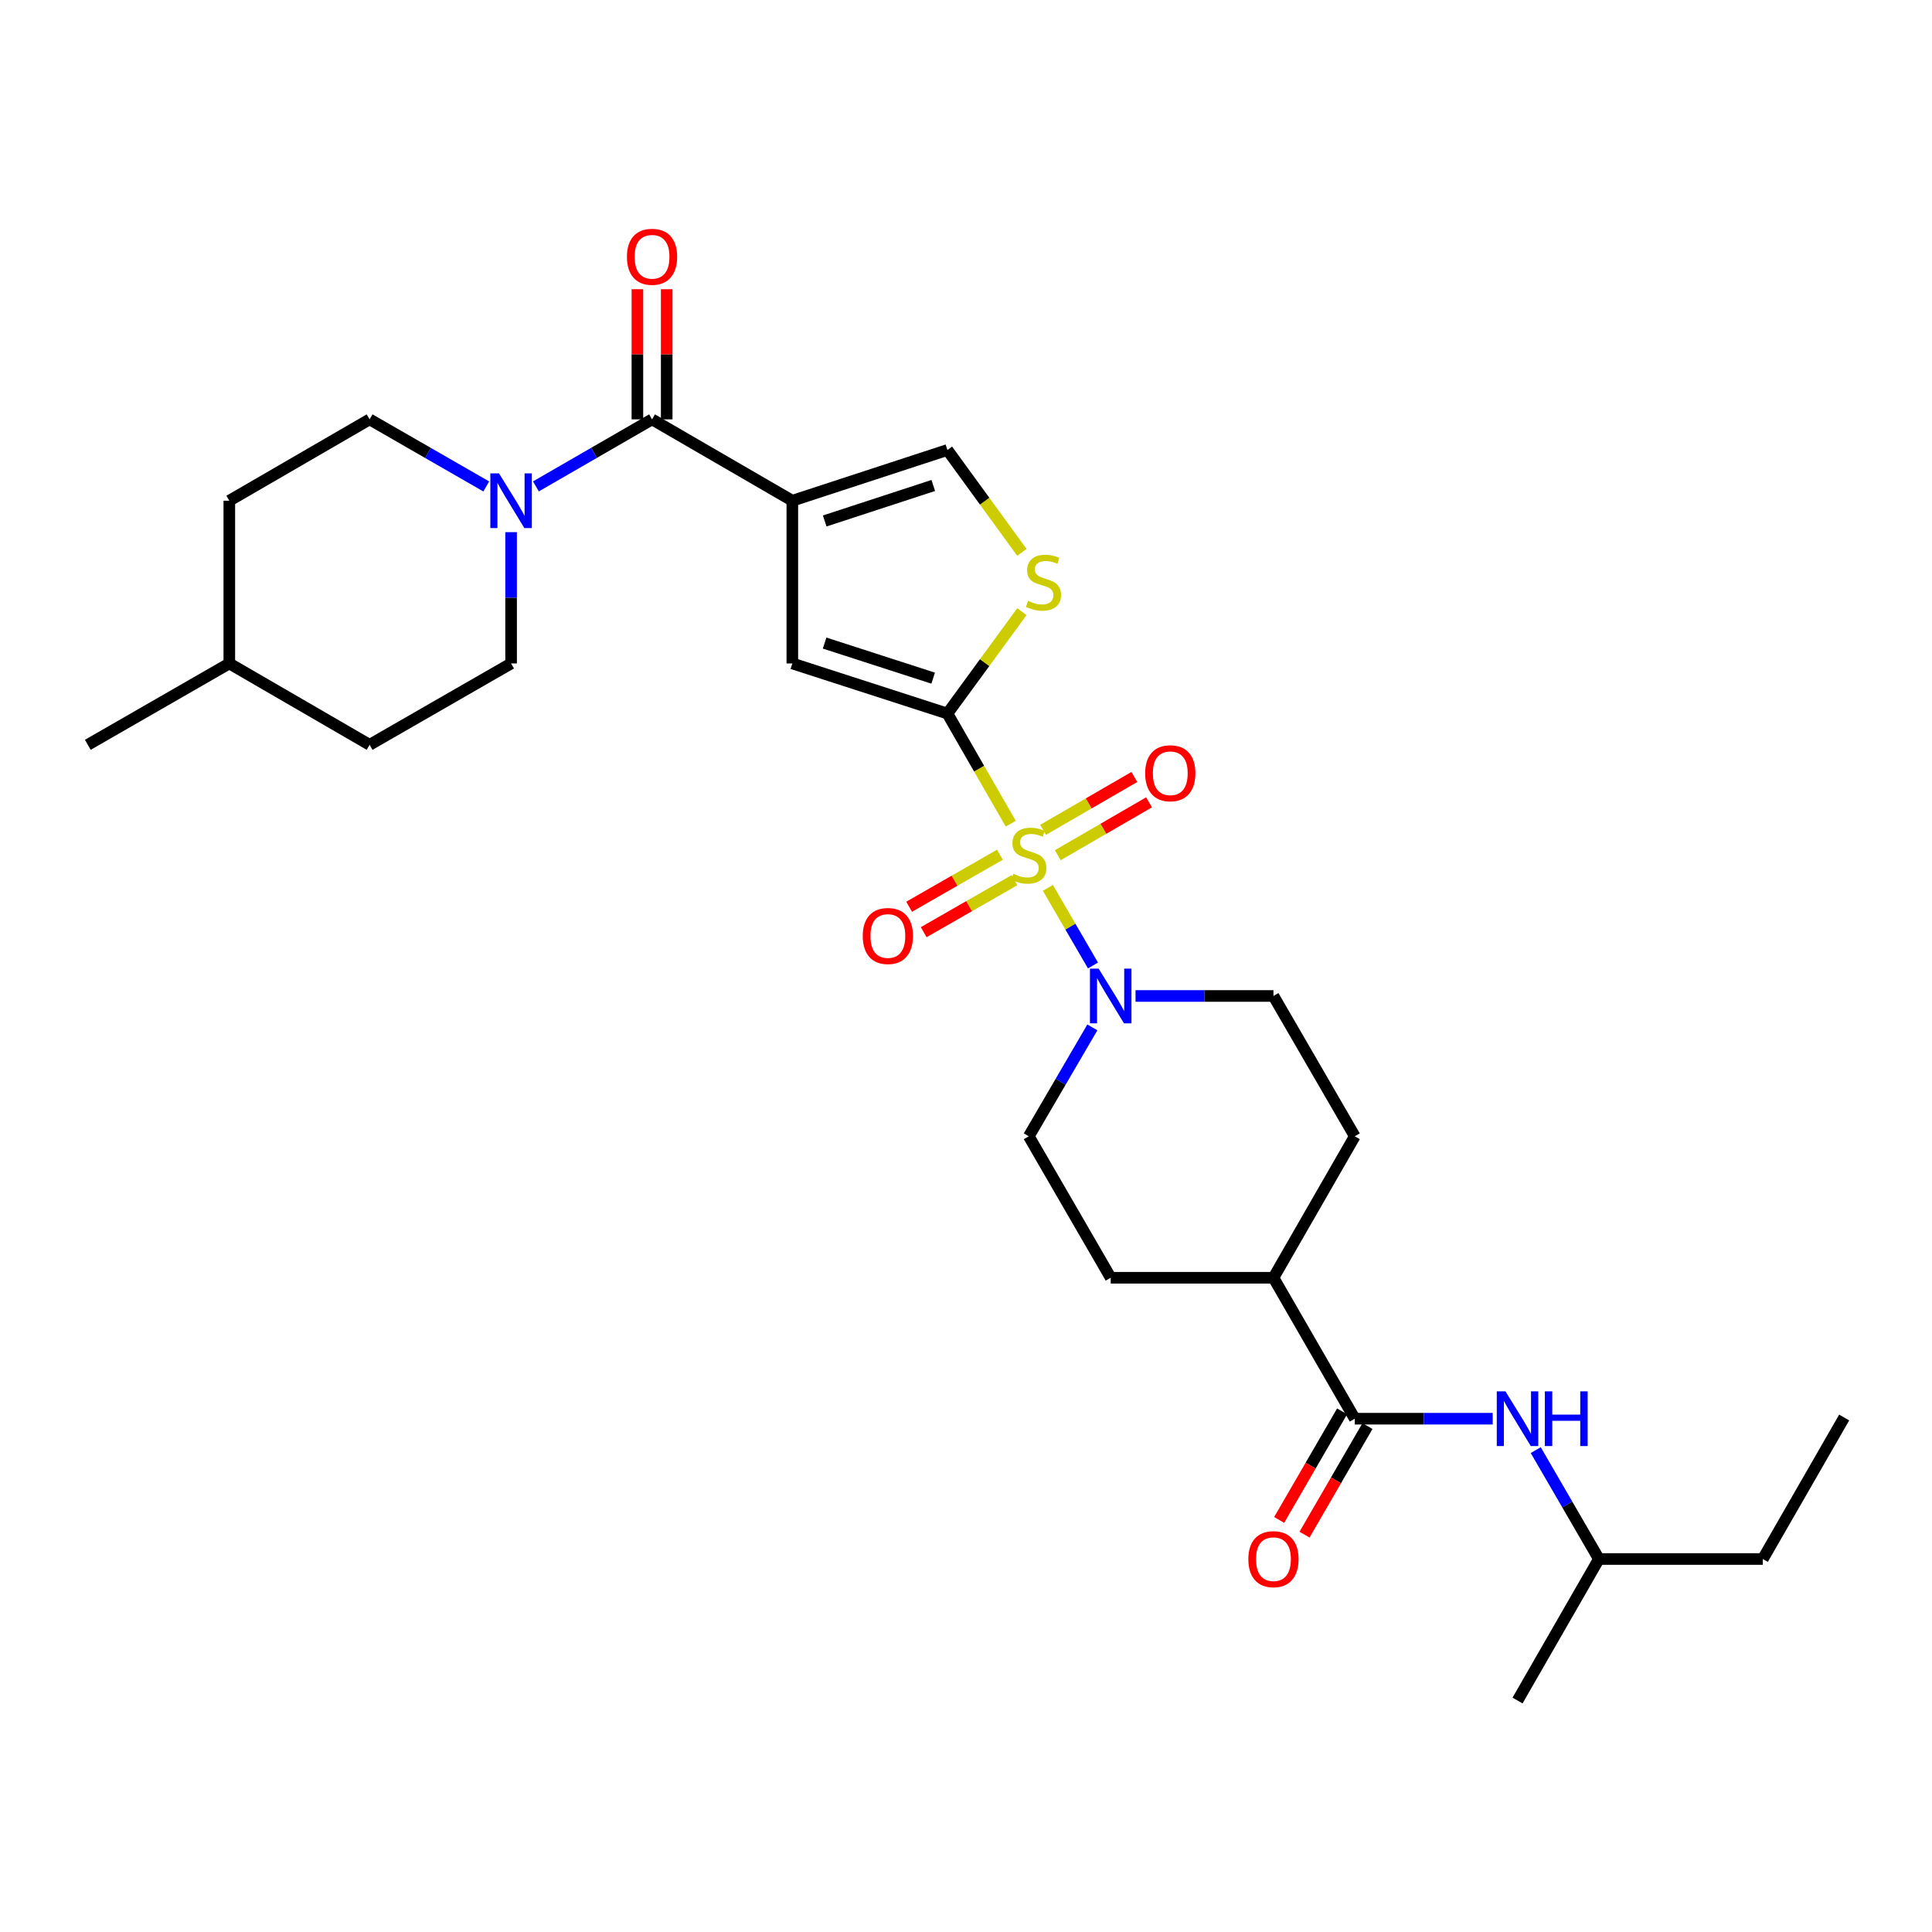 <?xml version='1.0' encoding='iso-8859-1'?>
<svg version='1.1' baseProfile='full'
              xmlns='http://www.w3.org/2000/svg'
                      xmlns:rdkit='http://www.rdkit.org/xml'
                      xmlns:xlink='http://www.w3.org/1999/xlink'
                  xml:space='preserve'
width='1000px' height='1000px' viewBox='0 0 1000 1000'>
<!-- END OF HEADER -->
<rect style='opacity:1.0;fill:#FFFFFF;stroke:none' width='1000' height='1000' x='0' y='0'> </rect>
<path class='bond-0' d='M 523.168,426.34 L 506.775,397.839' style='fill:none;fill-rule:evenodd;stroke:#CCCC00;stroke-width:6px;stroke-linecap:butt;stroke-linejoin:miter;stroke-opacity:1' />
<path class='bond-0' d='M 506.775,397.839 L 490.382,369.338' style='fill:none;fill-rule:evenodd;stroke:#000000;stroke-width:6px;stroke-linecap:butt;stroke-linejoin:miter;stroke-opacity:1' />
<path class='bond-4' d='M 542.379,459.561 L 554.056,479.648' style='fill:none;fill-rule:evenodd;stroke:#CCCC00;stroke-width:6px;stroke-linecap:butt;stroke-linejoin:miter;stroke-opacity:1' />
<path class='bond-4' d='M 554.056,479.648 L 565.732,499.734' style='fill:none;fill-rule:evenodd;stroke:#0000FF;stroke-width:6px;stroke-linecap:butt;stroke-linejoin:miter;stroke-opacity:1' />
<path class='bond-10' d='M 547.502,442.653 L 571.125,428.97' style='fill:none;fill-rule:evenodd;stroke:#CCCC00;stroke-width:6px;stroke-linecap:butt;stroke-linejoin:miter;stroke-opacity:1' />
<path class='bond-10' d='M 571.125,428.97 L 594.748,415.288' style='fill:none;fill-rule:evenodd;stroke:#FF0000;stroke-width:6px;stroke-linecap:butt;stroke-linejoin:miter;stroke-opacity:1' />
<path class='bond-10' d='M 539.897,429.523 L 563.52,415.841' style='fill:none;fill-rule:evenodd;stroke:#CCCC00;stroke-width:6px;stroke-linecap:butt;stroke-linejoin:miter;stroke-opacity:1' />
<path class='bond-10' d='M 563.52,415.841 L 587.143,402.158' style='fill:none;fill-rule:evenodd;stroke:#FF0000;stroke-width:6px;stroke-linecap:butt;stroke-linejoin:miter;stroke-opacity:1' />
<path class='bond-11' d='M 517.549,442.401 L 494.056,455.868' style='fill:none;fill-rule:evenodd;stroke:#CCCC00;stroke-width:6px;stroke-linecap:butt;stroke-linejoin:miter;stroke-opacity:1' />
<path class='bond-11' d='M 494.056,455.868 L 470.563,469.336' style='fill:none;fill-rule:evenodd;stroke:#FF0000;stroke-width:6px;stroke-linecap:butt;stroke-linejoin:miter;stroke-opacity:1' />
<path class='bond-11' d='M 525.095,455.564 L 501.602,469.032' style='fill:none;fill-rule:evenodd;stroke:#CCCC00;stroke-width:6px;stroke-linecap:butt;stroke-linejoin:miter;stroke-opacity:1' />
<path class='bond-11' d='M 501.602,469.032 L 478.109,482.499' style='fill:none;fill-rule:evenodd;stroke:#FF0000;stroke-width:6px;stroke-linecap:butt;stroke-linejoin:miter;stroke-opacity:1' />
<path class='bond-3' d='M 490.382,369.338 L 410.109,343.401' style='fill:none;fill-rule:evenodd;stroke:#000000;stroke-width:6px;stroke-linecap:butt;stroke-linejoin:miter;stroke-opacity:1' />
<path class='bond-3' d='M 483.006,351.009 L 426.815,332.853' style='fill:none;fill-rule:evenodd;stroke:#000000;stroke-width:6px;stroke-linecap:butt;stroke-linejoin:miter;stroke-opacity:1' />
<path class='bond-5' d='M 490.382,369.338 L 509.655,342.963' style='fill:none;fill-rule:evenodd;stroke:#000000;stroke-width:6px;stroke-linecap:butt;stroke-linejoin:miter;stroke-opacity:1' />
<path class='bond-5' d='M 509.655,342.963 L 528.928,316.589' style='fill:none;fill-rule:evenodd;stroke:#CCCC00;stroke-width:6px;stroke-linecap:butt;stroke-linejoin:miter;stroke-opacity:1' />
<path class='bond-1' d='M 410.109,259.174 L 410.109,343.401' style='fill:none;fill-rule:evenodd;stroke:#000000;stroke-width:6px;stroke-linecap:butt;stroke-linejoin:miter;stroke-opacity:1' />
<path class='bond-2' d='M 410.109,259.174 L 337.499,217.061' style='fill:none;fill-rule:evenodd;stroke:#000000;stroke-width:6px;stroke-linecap:butt;stroke-linejoin:miter;stroke-opacity:1' />
<path class='bond-30' d='M 410.109,259.174 L 490.382,232.917' style='fill:none;fill-rule:evenodd;stroke:#000000;stroke-width:6px;stroke-linecap:butt;stroke-linejoin:miter;stroke-opacity:1' />
<path class='bond-30' d='M 426.867,269.657 L 483.058,251.277' style='fill:none;fill-rule:evenodd;stroke:#000000;stroke-width:6px;stroke-linecap:butt;stroke-linejoin:miter;stroke-opacity:1' />
<path class='bond-6' d='M 337.499,217.061 L 307.443,234.41' style='fill:none;fill-rule:evenodd;stroke:#000000;stroke-width:6px;stroke-linecap:butt;stroke-linejoin:miter;stroke-opacity:1' />
<path class='bond-6' d='M 307.443,234.41 L 277.388,251.759' style='fill:none;fill-rule:evenodd;stroke:#0000FF;stroke-width:6px;stroke-linecap:butt;stroke-linejoin:miter;stroke-opacity:1' />
<path class='bond-15' d='M 345.085,217.061 L 345.085,183.377' style='fill:none;fill-rule:evenodd;stroke:#000000;stroke-width:6px;stroke-linecap:butt;stroke-linejoin:miter;stroke-opacity:1' />
<path class='bond-15' d='M 345.085,183.377 L 345.085,149.692' style='fill:none;fill-rule:evenodd;stroke:#FF0000;stroke-width:6px;stroke-linecap:butt;stroke-linejoin:miter;stroke-opacity:1' />
<path class='bond-15' d='M 329.912,217.061 L 329.912,183.377' style='fill:none;fill-rule:evenodd;stroke:#000000;stroke-width:6px;stroke-linecap:butt;stroke-linejoin:miter;stroke-opacity:1' />
<path class='bond-15' d='M 329.912,183.377 L 329.912,149.692' style='fill:none;fill-rule:evenodd;stroke:#FF0000;stroke-width:6px;stroke-linecap:butt;stroke-linejoin:miter;stroke-opacity:1' />
<path class='bond-13' d='M 587.749,515.512 L 623.444,515.512' style='fill:none;fill-rule:evenodd;stroke:#0000FF;stroke-width:6px;stroke-linecap:butt;stroke-linejoin:miter;stroke-opacity:1' />
<path class='bond-13' d='M 623.444,515.512 L 659.138,515.512' style='fill:none;fill-rule:evenodd;stroke:#000000;stroke-width:6px;stroke-linecap:butt;stroke-linejoin:miter;stroke-opacity:1' />
<path class='bond-14' d='M 565.409,531.774 L 548.957,559.957' style='fill:none;fill-rule:evenodd;stroke:#0000FF;stroke-width:6px;stroke-linecap:butt;stroke-linejoin:miter;stroke-opacity:1' />
<path class='bond-14' d='M 548.957,559.957 L 532.504,588.139' style='fill:none;fill-rule:evenodd;stroke:#000000;stroke-width:6px;stroke-linecap:butt;stroke-linejoin:miter;stroke-opacity:1' />
<path class='bond-7' d='M 528.922,285.893 L 509.652,259.405' style='fill:none;fill-rule:evenodd;stroke:#CCCC00;stroke-width:6px;stroke-linecap:butt;stroke-linejoin:miter;stroke-opacity:1' />
<path class='bond-7' d='M 509.652,259.405 L 490.382,232.917' style='fill:none;fill-rule:evenodd;stroke:#000000;stroke-width:6px;stroke-linecap:butt;stroke-linejoin:miter;stroke-opacity:1' />
<path class='bond-17' d='M 264.542,275.44 L 264.542,309.42' style='fill:none;fill-rule:evenodd;stroke:#0000FF;stroke-width:6px;stroke-linecap:butt;stroke-linejoin:miter;stroke-opacity:1' />
<path class='bond-17' d='M 264.542,309.42 L 264.542,343.401' style='fill:none;fill-rule:evenodd;stroke:#000000;stroke-width:6px;stroke-linecap:butt;stroke-linejoin:miter;stroke-opacity:1' />
<path class='bond-18' d='M 251.69,251.784 L 221.499,234.423' style='fill:none;fill-rule:evenodd;stroke:#0000FF;stroke-width:6px;stroke-linecap:butt;stroke-linejoin:miter;stroke-opacity:1' />
<path class='bond-18' d='M 221.499,234.423 L 191.308,217.061' style='fill:none;fill-rule:evenodd;stroke:#000000;stroke-width:6px;stroke-linecap:butt;stroke-linejoin:miter;stroke-opacity:1' />
<path class='bond-8' d='M 701.234,734.321 L 659.138,661.365' style='fill:none;fill-rule:evenodd;stroke:#000000;stroke-width:6px;stroke-linecap:butt;stroke-linejoin:miter;stroke-opacity:1' />
<path class='bond-9' d='M 701.234,734.321 L 736.929,734.321' style='fill:none;fill-rule:evenodd;stroke:#000000;stroke-width:6px;stroke-linecap:butt;stroke-linejoin:miter;stroke-opacity:1' />
<path class='bond-9' d='M 736.929,734.321 L 772.623,734.321' style='fill:none;fill-rule:evenodd;stroke:#0000FF;stroke-width:6px;stroke-linecap:butt;stroke-linejoin:miter;stroke-opacity:1' />
<path class='bond-16' d='M 694.671,730.517 L 678.382,758.617' style='fill:none;fill-rule:evenodd;stroke:#000000;stroke-width:6px;stroke-linecap:butt;stroke-linejoin:miter;stroke-opacity:1' />
<path class='bond-16' d='M 678.382,758.617 L 662.092,786.717' style='fill:none;fill-rule:evenodd;stroke:#FF0000;stroke-width:6px;stroke-linecap:butt;stroke-linejoin:miter;stroke-opacity:1' />
<path class='bond-16' d='M 707.798,738.126 L 691.508,766.226' style='fill:none;fill-rule:evenodd;stroke:#000000;stroke-width:6px;stroke-linecap:butt;stroke-linejoin:miter;stroke-opacity:1' />
<path class='bond-16' d='M 691.508,766.226 L 675.219,794.327' style='fill:none;fill-rule:evenodd;stroke:#FF0000;stroke-width:6px;stroke-linecap:butt;stroke-linejoin:miter;stroke-opacity:1' />
<path class='bond-23' d='M 794.9,750.58 L 811.245,778.76' style='fill:none;fill-rule:evenodd;stroke:#0000FF;stroke-width:6px;stroke-linecap:butt;stroke-linejoin:miter;stroke-opacity:1' />
<path class='bond-23' d='M 811.245,778.76 L 827.591,806.94' style='fill:none;fill-rule:evenodd;stroke:#000000;stroke-width:6px;stroke-linecap:butt;stroke-linejoin:miter;stroke-opacity:1' />
<path class='bond-12' d='M 659.138,661.365 L 574.903,661.365' style='fill:none;fill-rule:evenodd;stroke:#000000;stroke-width:6px;stroke-linecap:butt;stroke-linejoin:miter;stroke-opacity:1' />
<path class='bond-29' d='M 659.138,661.365 L 701.234,588.139' style='fill:none;fill-rule:evenodd;stroke:#000000;stroke-width:6px;stroke-linecap:butt;stroke-linejoin:miter;stroke-opacity:1' />
<path class='bond-19' d='M 659.138,515.512 L 701.234,588.139' style='fill:none;fill-rule:evenodd;stroke:#000000;stroke-width:6px;stroke-linecap:butt;stroke-linejoin:miter;stroke-opacity:1' />
<path class='bond-20' d='M 532.504,588.139 L 574.903,661.365' style='fill:none;fill-rule:evenodd;stroke:#000000;stroke-width:6px;stroke-linecap:butt;stroke-linejoin:miter;stroke-opacity:1' />
<path class='bond-21' d='M 264.542,343.401 L 191.308,385.514' style='fill:none;fill-rule:evenodd;stroke:#000000;stroke-width:6px;stroke-linecap:butt;stroke-linejoin:miter;stroke-opacity:1' />
<path class='bond-22' d='M 191.308,217.061 L 118.689,259.174' style='fill:none;fill-rule:evenodd;stroke:#000000;stroke-width:6px;stroke-linecap:butt;stroke-linejoin:miter;stroke-opacity:1' />
<path class='bond-31' d='M 191.308,385.514 L 118.689,343.401' style='fill:none;fill-rule:evenodd;stroke:#000000;stroke-width:6px;stroke-linecap:butt;stroke-linejoin:miter;stroke-opacity:1' />
<path class='bond-24' d='M 118.689,259.174 L 118.689,343.401' style='fill:none;fill-rule:evenodd;stroke:#000000;stroke-width:6px;stroke-linecap:butt;stroke-linejoin:miter;stroke-opacity:1' />
<path class='bond-26' d='M 827.591,806.94 L 912.432,806.94' style='fill:none;fill-rule:evenodd;stroke:#000000;stroke-width:6px;stroke-linecap:butt;stroke-linejoin:miter;stroke-opacity:1' />
<path class='bond-27' d='M 827.591,806.94 L 785.469,880.192' style='fill:none;fill-rule:evenodd;stroke:#000000;stroke-width:6px;stroke-linecap:butt;stroke-linejoin:miter;stroke-opacity:1' />
<path class='bond-25' d='M 118.689,343.401 L 45.455,385.514' style='fill:none;fill-rule:evenodd;stroke:#000000;stroke-width:6px;stroke-linecap:butt;stroke-linejoin:miter;stroke-opacity:1' />
<path class='bond-28' d='M 912.432,806.94 L 954.545,733.698' style='fill:none;fill-rule:evenodd;stroke:#000000;stroke-width:6px;stroke-linecap:butt;stroke-linejoin:miter;stroke-opacity:1' />
<path  class='atom-0' d='M 524.504 452.292
Q 524.824 452.412, 526.144 452.972
Q 527.464 453.532, 528.904 453.892
Q 530.384 454.212, 531.824 454.212
Q 534.504 454.212, 536.064 452.932
Q 537.624 451.612, 537.624 449.332
Q 537.624 447.772, 536.824 446.812
Q 536.064 445.852, 534.864 445.332
Q 533.664 444.812, 531.664 444.212
Q 529.144 443.452, 527.624 442.732
Q 526.144 442.012, 525.064 440.492
Q 524.024 438.972, 524.024 436.412
Q 524.024 432.852, 526.424 430.652
Q 528.864 428.452, 533.664 428.452
Q 536.944 428.452, 540.664 430.012
L 539.744 433.092
Q 536.344 431.692, 533.784 431.692
Q 531.024 431.692, 529.504 432.852
Q 527.984 433.972, 528.024 435.932
Q 528.024 437.452, 528.784 438.372
Q 529.584 439.292, 530.704 439.812
Q 531.864 440.332, 533.784 440.932
Q 536.344 441.732, 537.864 442.532
Q 539.384 443.332, 540.464 444.972
Q 541.584 446.572, 541.584 449.332
Q 541.584 453.252, 538.944 455.372
Q 536.344 457.452, 531.984 457.452
Q 529.464 457.452, 527.544 456.892
Q 525.664 456.372, 523.424 455.452
L 524.504 452.292
' fill='#CCCC00'/>
<path  class='atom-5' d='M 568.643 501.352
L 577.923 516.352
Q 578.843 517.832, 580.323 520.512
Q 581.803 523.192, 581.883 523.352
L 581.883 501.352
L 585.643 501.352
L 585.643 529.672
L 581.763 529.672
L 571.803 513.272
Q 570.643 511.352, 569.403 509.152
Q 568.203 506.952, 567.843 506.272
L 567.843 529.672
L 564.163 529.672
L 564.163 501.352
L 568.643 501.352
' fill='#0000FF'/>
<path  class='atom-6' d='M 532.115 310.999
Q 532.435 311.119, 533.755 311.679
Q 535.075 312.239, 536.515 312.599
Q 537.995 312.919, 539.435 312.919
Q 542.115 312.919, 543.675 311.639
Q 545.235 310.319, 545.235 308.039
Q 545.235 306.479, 544.435 305.519
Q 543.675 304.559, 542.475 304.039
Q 541.275 303.519, 539.275 302.919
Q 536.755 302.159, 535.235 301.439
Q 533.755 300.719, 532.675 299.199
Q 531.635 297.679, 531.635 295.119
Q 531.635 291.559, 534.035 289.359
Q 536.475 287.159, 541.275 287.159
Q 544.555 287.159, 548.275 288.719
L 547.355 291.799
Q 543.955 290.399, 541.395 290.399
Q 538.635 290.399, 537.115 291.559
Q 535.595 292.679, 535.635 294.639
Q 535.635 296.159, 536.395 297.079
Q 537.195 297.999, 538.315 298.519
Q 539.475 299.039, 541.395 299.639
Q 543.955 300.439, 545.475 301.239
Q 546.995 302.039, 548.075 303.679
Q 549.195 305.279, 549.195 308.039
Q 549.195 311.959, 546.555 314.079
Q 543.955 316.159, 539.595 316.159
Q 537.075 316.159, 535.155 315.599
Q 533.275 315.079, 531.035 314.159
L 532.115 310.999
' fill='#CCCC00'/>
<path  class='atom-7' d='M 258.282 245.014
L 267.562 260.014
Q 268.482 261.494, 269.962 264.174
Q 271.442 266.854, 271.522 267.014
L 271.522 245.014
L 275.282 245.014
L 275.282 273.334
L 271.402 273.334
L 261.442 256.934
Q 260.282 255.014, 259.042 252.814
Q 257.842 250.614, 257.482 249.934
L 257.482 273.334
L 253.802 273.334
L 253.802 245.014
L 258.282 245.014
' fill='#0000FF'/>
<path  class='atom-10' d='M 779.209 720.161
L 788.489 735.161
Q 789.409 736.641, 790.889 739.321
Q 792.369 742.001, 792.449 742.161
L 792.449 720.161
L 796.209 720.161
L 796.209 748.481
L 792.329 748.481
L 782.369 732.081
Q 781.209 730.161, 779.969 727.961
Q 778.769 725.761, 778.409 725.081
L 778.409 748.481
L 774.729 748.481
L 774.729 720.161
L 779.209 720.161
' fill='#0000FF'/>
<path  class='atom-10' d='M 799.609 720.161
L 803.449 720.161
L 803.449 732.201
L 817.929 732.201
L 817.929 720.161
L 821.769 720.161
L 821.769 748.481
L 817.929 748.481
L 817.929 735.401
L 803.449 735.401
L 803.449 748.481
L 799.609 748.481
L 799.609 720.161
' fill='#0000FF'/>
<path  class='atom-11' d='M 592.738 400.236
Q 592.738 393.436, 596.098 389.636
Q 599.458 385.836, 605.738 385.836
Q 612.018 385.836, 615.378 389.636
Q 618.738 393.436, 618.738 400.236
Q 618.738 407.116, 615.338 411.036
Q 611.938 414.916, 605.738 414.916
Q 599.498 414.916, 596.098 411.036
Q 592.738 407.156, 592.738 400.236
M 605.738 411.716
Q 610.058 411.716, 612.378 408.836
Q 614.738 405.916, 614.738 400.236
Q 614.738 394.676, 612.378 391.876
Q 610.058 389.036, 605.738 389.036
Q 601.418 389.036, 599.058 391.836
Q 596.738 394.636, 596.738 400.236
Q 596.738 405.956, 599.058 408.836
Q 601.418 411.716, 605.738 411.716
' fill='#FF0000'/>
<path  class='atom-12' d='M 446.556 484.47
Q 446.556 477.67, 449.916 473.87
Q 453.276 470.07, 459.556 470.07
Q 465.836 470.07, 469.196 473.87
Q 472.556 477.67, 472.556 484.47
Q 472.556 491.35, 469.156 495.27
Q 465.756 499.15, 459.556 499.15
Q 453.316 499.15, 449.916 495.27
Q 446.556 491.39, 446.556 484.47
M 459.556 495.95
Q 463.876 495.95, 466.196 493.07
Q 468.556 490.15, 468.556 484.47
Q 468.556 478.91, 466.196 476.11
Q 463.876 473.27, 459.556 473.27
Q 455.236 473.27, 452.876 476.07
Q 450.556 478.87, 450.556 484.47
Q 450.556 490.19, 452.876 493.07
Q 455.236 495.95, 459.556 495.95
' fill='#FF0000'/>
<path  class='atom-16' d='M 324.499 132.907
Q 324.499 126.107, 327.859 122.307
Q 331.219 118.507, 337.499 118.507
Q 343.779 118.507, 347.139 122.307
Q 350.499 126.107, 350.499 132.907
Q 350.499 139.787, 347.099 143.707
Q 343.699 147.587, 337.499 147.587
Q 331.259 147.587, 327.859 143.707
Q 324.499 139.827, 324.499 132.907
M 337.499 144.387
Q 341.819 144.387, 344.139 141.507
Q 346.499 138.587, 346.499 132.907
Q 346.499 127.347, 344.139 124.547
Q 341.819 121.707, 337.499 121.707
Q 333.179 121.707, 330.819 124.507
Q 328.499 127.307, 328.499 132.907
Q 328.499 138.627, 330.819 141.507
Q 333.179 144.387, 337.499 144.387
' fill='#FF0000'/>
<path  class='atom-17' d='M 646.138 807.02
Q 646.138 800.22, 649.498 796.42
Q 652.858 792.62, 659.138 792.62
Q 665.418 792.62, 668.778 796.42
Q 672.138 800.22, 672.138 807.02
Q 672.138 813.9, 668.738 817.82
Q 665.338 821.7, 659.138 821.7
Q 652.898 821.7, 649.498 817.82
Q 646.138 813.94, 646.138 807.02
M 659.138 818.5
Q 663.458 818.5, 665.778 815.62
Q 668.138 812.7, 668.138 807.02
Q 668.138 801.46, 665.778 798.66
Q 663.458 795.82, 659.138 795.82
Q 654.818 795.82, 652.458 798.62
Q 650.138 801.42, 650.138 807.02
Q 650.138 812.74, 652.458 815.62
Q 654.818 818.5, 659.138 818.5
' fill='#FF0000'/>
</svg>
